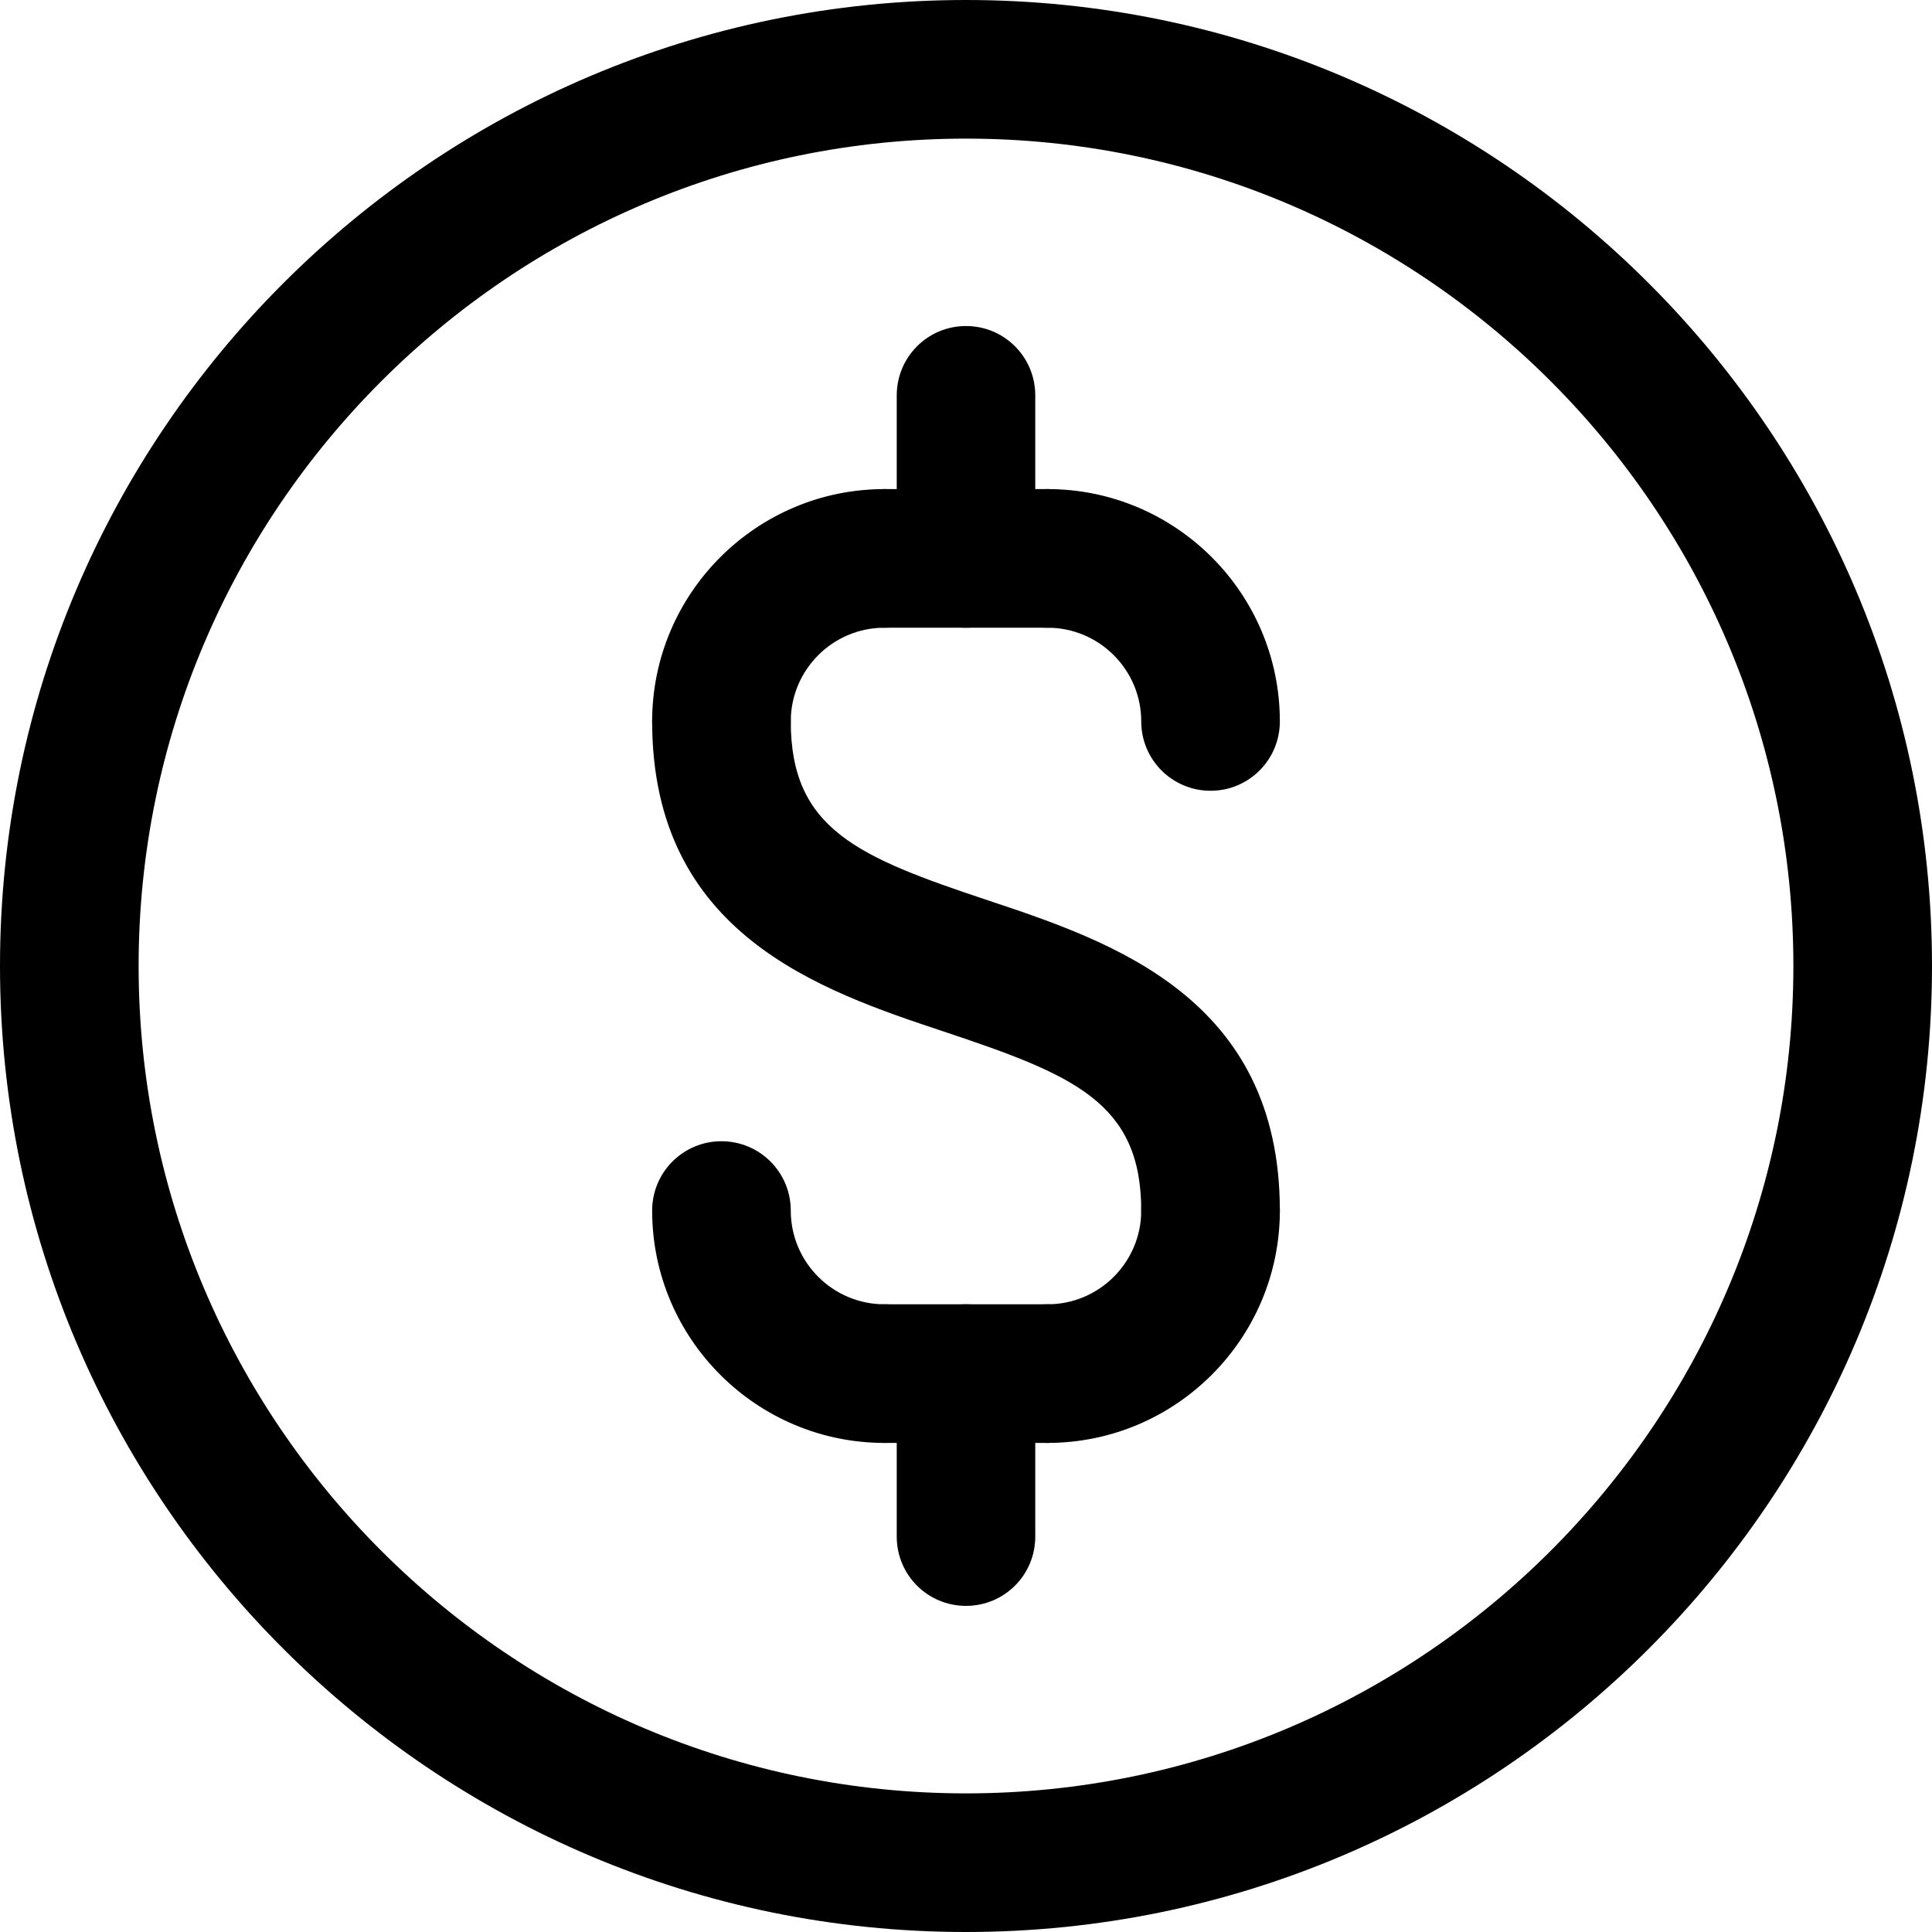 <svg width="20" height="20" viewBox="0 0 20 20" fill="none" xmlns="http://www.w3.org/2000/svg">
<g clip-path="url(#clip0_58_357)">
<path d="M12.532 8.186C12.135 8.186 11.814 7.865 11.814 7.468C11.814 6.933 11.379 6.498 10.844 6.498C10.447 6.498 10.127 6.177 10.127 5.781C10.127 5.384 10.447 5.063 10.844 5.063C12.171 5.063 13.249 6.142 13.249 7.468C13.249 7.865 12.928 8.186 12.532 8.186Z" fill="black"/>
<path d="M7.468 8.186C7.072 8.186 6.751 7.865 6.751 7.468C6.751 6.142 7.83 5.063 9.156 5.063C9.553 5.063 9.873 5.384 9.873 5.781C9.873 6.177 9.553 6.498 9.156 6.498C8.621 6.498 8.186 6.933 8.186 7.468C8.186 7.865 7.865 8.186 7.468 8.186Z" fill="black"/>
<path d="M10.844 14.937C10.447 14.937 10.127 14.616 10.127 14.219C10.127 13.823 10.447 13.502 10.844 13.502C11.379 13.502 11.814 13.067 11.814 12.532C11.814 12.135 12.135 11.814 12.532 11.814C12.928 11.814 13.249 12.135 13.249 12.532C13.249 13.858 12.171 14.937 10.844 14.937Z" fill="black"/>
<path d="M9.156 14.937C7.83 14.937 6.751 13.858 6.751 12.532C6.751 12.135 7.072 11.814 7.468 11.814C7.865 11.814 8.186 12.135 8.186 12.532C8.186 13.067 8.621 13.502 9.156 13.502C9.553 13.502 9.873 13.823 9.873 14.219C9.873 14.616 9.553 14.937 9.156 14.937Z" fill="black"/>
<path d="M12.532 13.249C12.135 13.249 11.814 12.928 11.814 12.532C11.814 11.413 11.114 11.127 9.774 10.68C8.498 10.255 6.751 9.673 6.751 7.468C6.751 7.072 7.072 6.751 7.468 6.751C7.865 6.751 8.186 7.072 8.186 7.468C8.186 8.587 8.886 8.873 10.226 9.32C11.502 9.745 13.249 10.328 13.249 12.532C13.249 12.928 12.928 13.249 12.532 13.249Z" fill="black"/>
<path d="M10.844 6.498H9.156C8.759 6.498 8.439 6.177 8.439 5.781C8.439 5.384 8.759 5.063 9.156 5.063H10.844C11.241 5.063 11.561 5.384 11.561 5.781C11.561 6.177 11.241 6.498 10.844 6.498Z" fill="black"/>
<path d="M10.844 14.937H9.156C8.759 14.937 8.439 14.616 8.439 14.219C8.439 13.823 8.759 13.502 9.156 13.502H10.844C11.241 13.502 11.561 13.823 11.561 14.219C11.561 14.616 11.241 14.937 10.844 14.937Z" fill="black"/>
<path d="M10 6.498C9.603 6.498 9.283 6.177 9.283 5.781V4.093C9.283 3.696 9.603 3.375 10 3.375C10.397 3.375 10.717 3.696 10.717 4.093V5.781C10.717 6.177 10.397 6.498 10 6.498Z" fill="black"/>
<path d="M10 16.624C9.603 16.624 9.283 16.304 9.283 15.907V14.219C9.283 13.823 9.603 13.502 10 13.502C10.397 13.502 10.717 13.823 10.717 14.219V15.907C10.717 16.304 10.397 16.624 10 16.624Z" fill="black"/>
<path d="M10 20C4.486 20 0 15.514 0 10C0 4.486 4.486 0 10 0C15.514 0 20 4.486 20 10C20 15.514 15.514 20 10 20ZM10 1.435C5.278 1.435 1.435 5.278 1.435 10C1.435 14.722 5.278 18.565 10 18.565C14.722 18.565 18.565 14.722 18.565 10C18.565 5.278 14.722 1.435 10 1.435Z" fill="black"/>
</g>
<defs>
<clipPath id="clip0_58_357">
<rect width="20" height="20" fill="white"/>
</clipPath>
</defs>
</svg>

